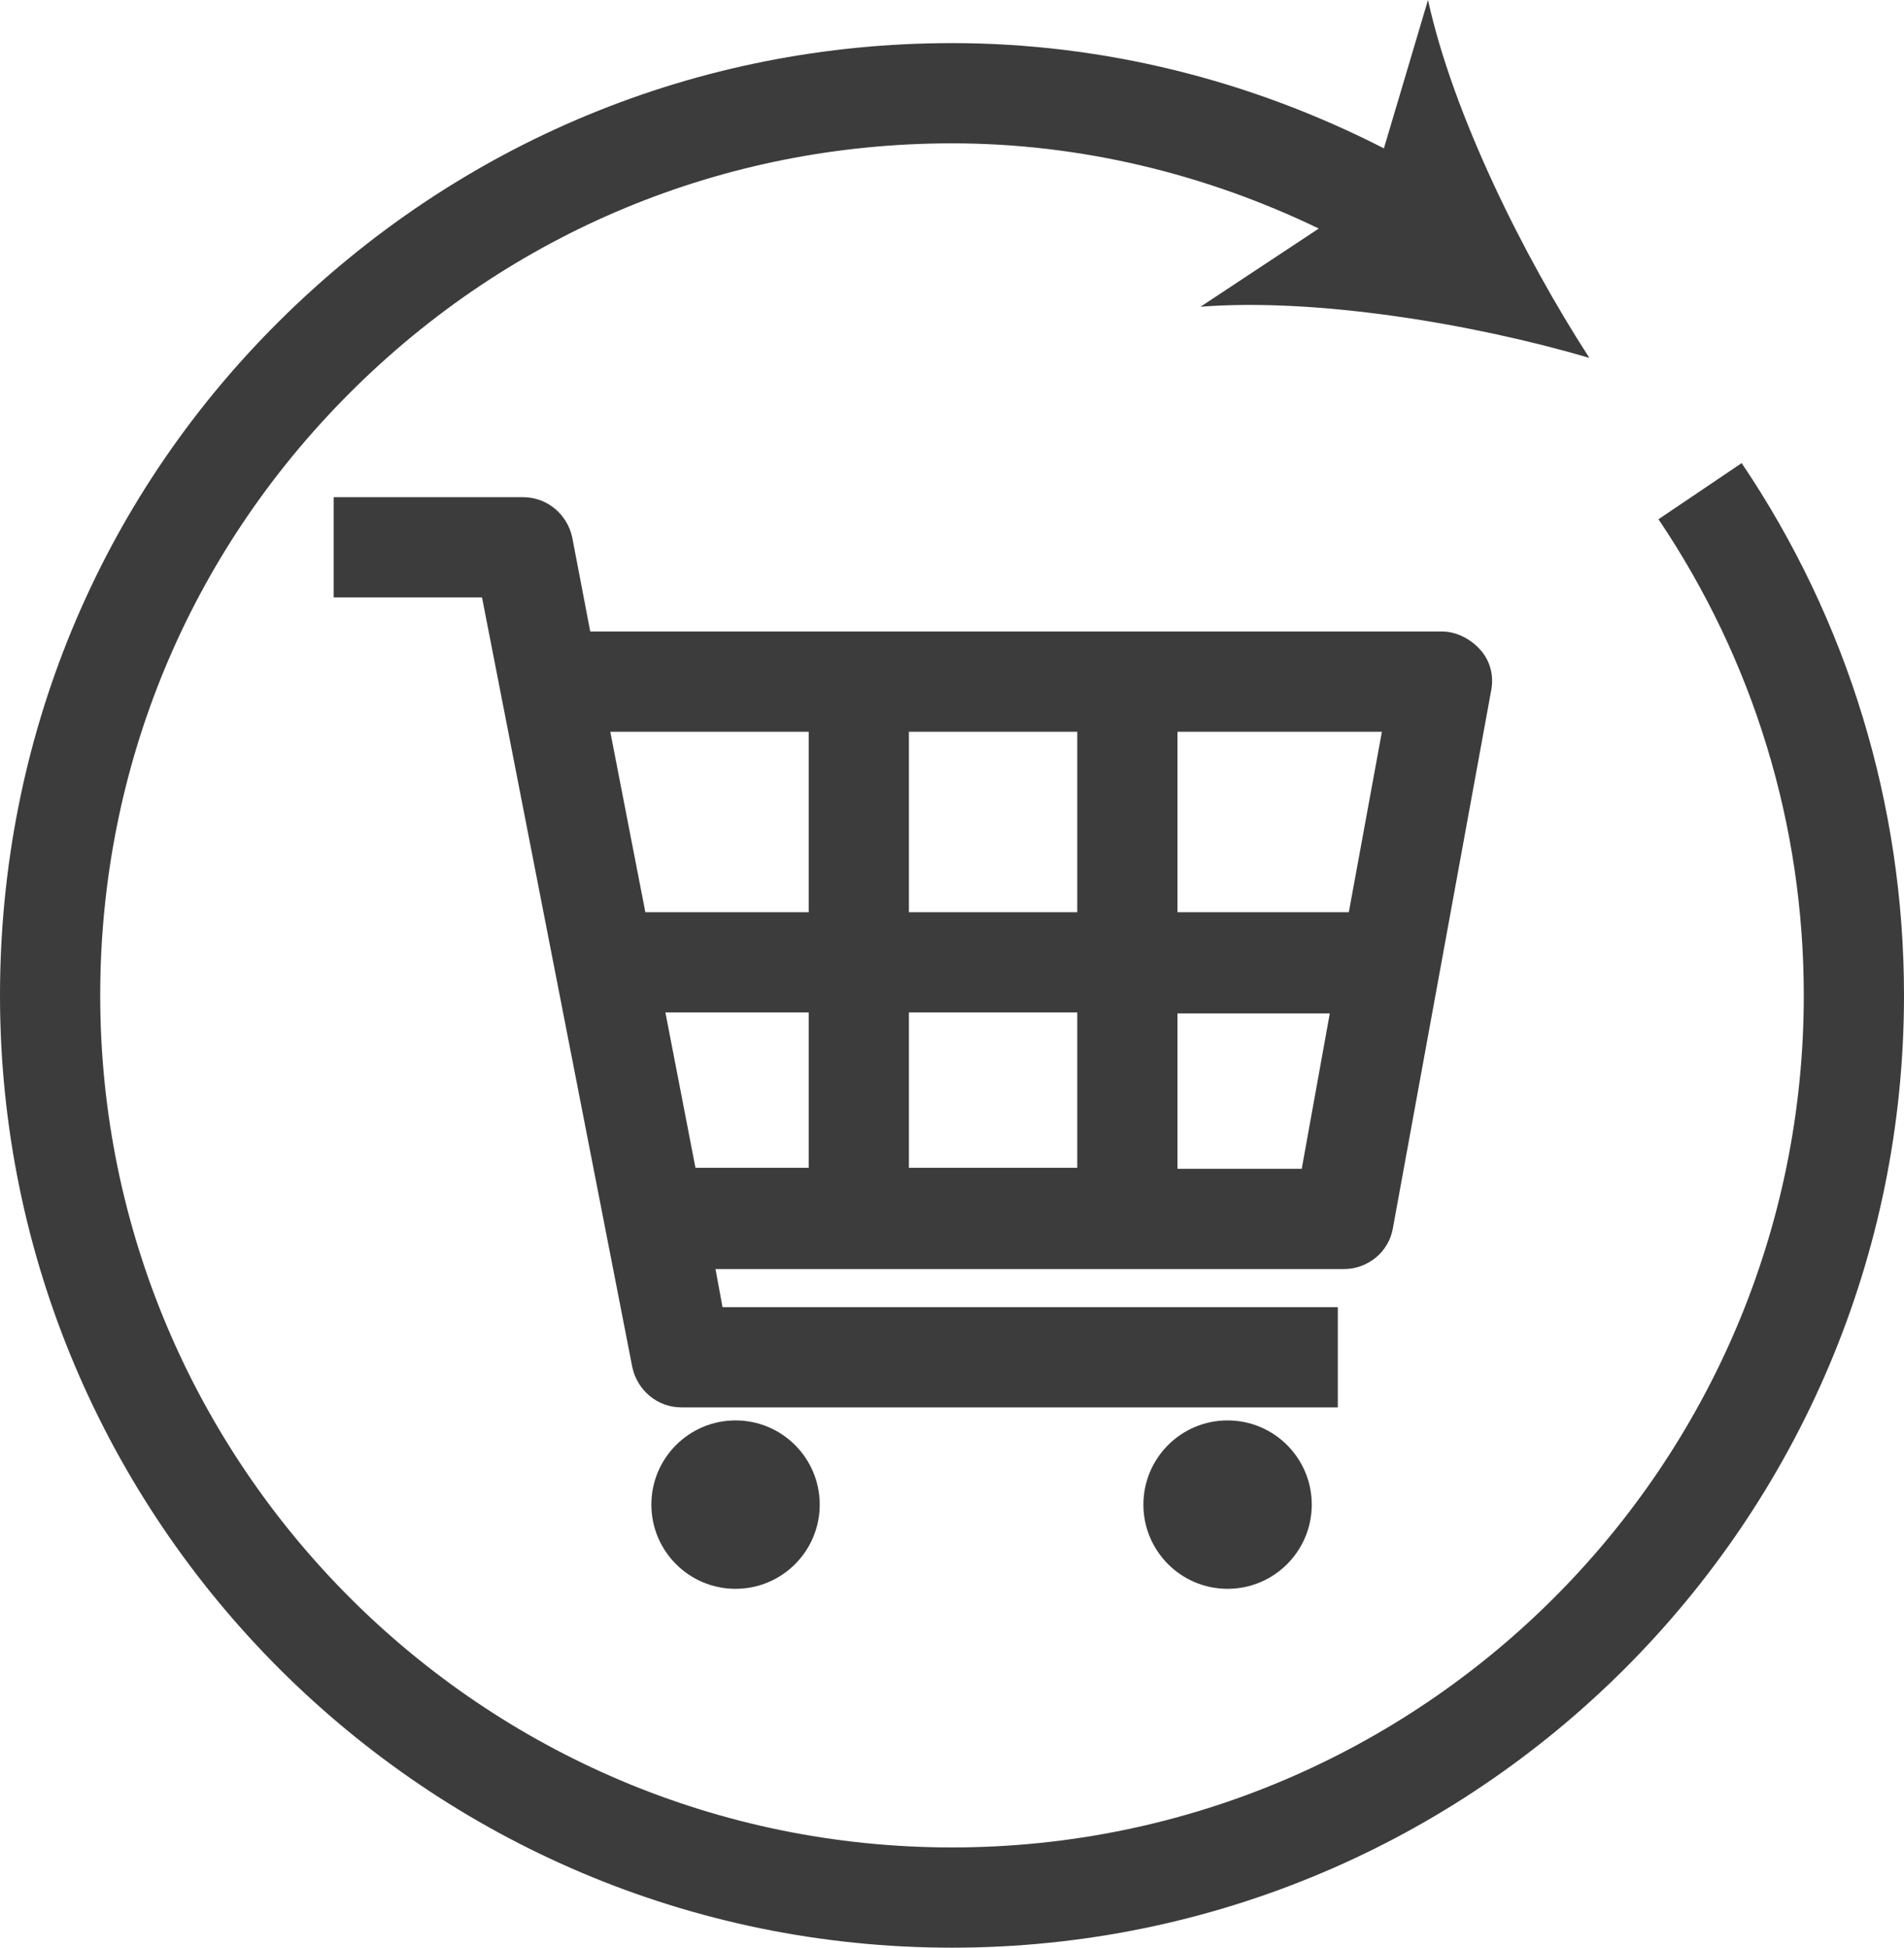 <?xml version="1.0" encoding="UTF-8"?>
<svg id="_レイヤー_2" data-name="レイヤー_2" xmlns="http://www.w3.org/2000/svg" viewBox="0 0 19 19.43">
  <defs>
    <style>
      .cls-1 {
        fill: #3c3c3c;
      }
    </style>
  </defs>
  <g id="_メニュー内容" data-name="メニュー内容">
    <g>
      <path class="cls-1" d="M13.9,12.25l.98-5.36c.03-.15-.01-.3-.11-.41-.1-.11-.24-.18-.38-.18H5.89l-.18-.94c-.05-.23-.25-.4-.49-.4h-1.89v1h1.48l1.5,7.68c.05.23.25.4.49.4h6.55v-1h-6.14l-.07-.38h6.27c.24,0,.45-.17.49-.41ZM13.46,9.1h-1.71v-1.8h2.04l-.33,1.8ZM9.07,9.1v-1.8h1.68v1.8h-1.68ZM10.75,10.1v1.55h-1.68v-1.55h1.68ZM8.07,7.3v1.8h-1.63l-.35-1.8h1.98ZM6.63,10.1h1.44v1.55h-1.13l-.3-1.55ZM11.75,11.66v-1.55h1.52l-.28,1.55h-1.24Z"/>
      <circle class="cls-1" cx="12.25" cy="15.01" r=".84"/>
      <circle class="cls-1" cx="7.34" cy="15.01" r=".84"/>
      <path class="cls-1" d="M17.38,4.62l-.83.56c.95,1.41,1.45,3.05,1.45,4.75,0,4.69-3.81,8.5-8.5,8.5-4.69,0-8.5-3.81-8.5-8.5,0-2.27.88-4.4,2.49-6.01s3.74-2.49,6.01-2.49h0c1.27,0,2.52.3,3.66.85l-1.18.78c1.16-.09,2.72.17,3.88.51-.66-1.02-1.36-2.43-1.61-3.57l-.44,1.48c-1.33-.68-2.8-1.05-4.31-1.05h0c-2.54,0-4.92.99-6.72,2.78S0,7.39,0,9.93c0,5.24,4.26,9.5,9.5,9.5,5.24,0,9.5-4.26,9.5-9.5,0-1.9-.56-3.74-1.62-5.31Z"/>
    </g>
  </g>
</svg>